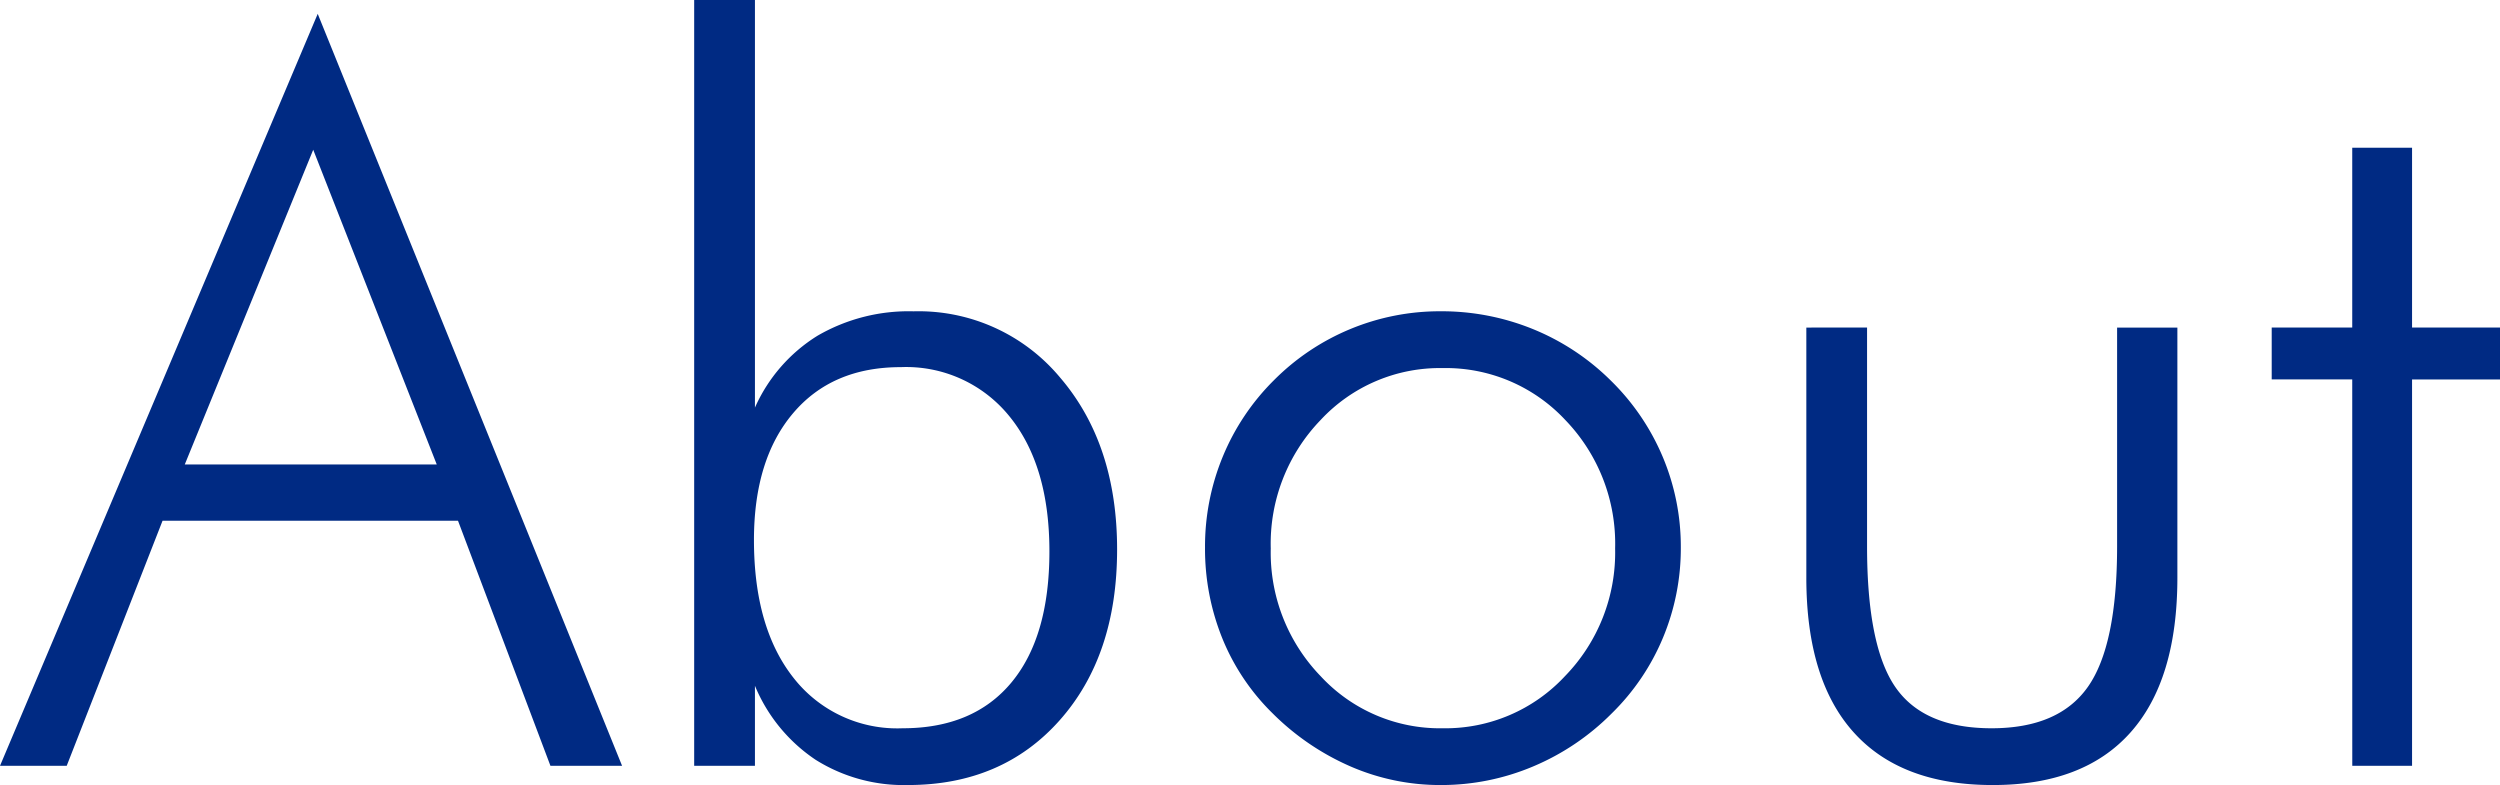 <svg xmlns="http://www.w3.org/2000/svg" width="247.07" height="77.588" viewBox="0 0 247.07 77.588">
  <g id="about_ttl" transform="translate(-92.121 -2079.316)">
    <path id="About_Synchrobo" data-name="About Synchrobo" d="M17.383-29.785h24.9l-12.207-31.1ZM-.879,0l31.4-74.316L60.6,0h-7.08L44.385-24.219h-29.2L5.713,0ZM102.832-21.191q0-8.5-3.955-13.354A13.117,13.117,0,0,0,88.135-39.4q-6.787,0-10.645,4.565T73.633-22.314q0,8.691,3.931,13.647A13,13,0,0,0,88.33-3.711q6.982,0,10.742-4.517T102.832-21.191ZM73.73,0H67.725V-75.684H73.73V-35.4a15.974,15.974,0,0,1,6.177-7.1,17.948,17.948,0,0,1,9.5-2.417,18.2,18.2,0,0,1,14.5,6.567q5.615,6.567,5.615,16.968,0,10.5-5.688,16.895T88.818,1.9a16.374,16.374,0,0,1-9.082-2.49A16.305,16.305,0,0,1,73.73-7.91ZM141.7-3.711a16.133,16.133,0,0,0,12.085-5.151,17.516,17.516,0,0,0,4.956-12.622,17.6,17.6,0,0,0-4.932-12.7A16.147,16.147,0,0,0,141.7-39.307a16.092,16.092,0,0,0-12.061,5.127,17.6,17.6,0,0,0-4.932,12.7,17.563,17.563,0,0,0,4.932,12.622A16.055,16.055,0,0,0,141.7-3.711ZM141.5,1.9A22.22,22.22,0,0,1,132.617.073,25.071,25.071,0,0,1,124.9-5.176a21.92,21.92,0,0,1-4.98-7.422,23.6,23.6,0,0,1-1.709-8.984,23.265,23.265,0,0,1,1.758-8.984A22.944,22.944,0,0,1,125-38.086a23.117,23.117,0,0,1,7.568-5.078,23.141,23.141,0,0,1,8.936-1.758,23.937,23.937,0,0,1,9.106,1.758,23.452,23.452,0,0,1,7.69,5.078,23.081,23.081,0,0,1,5.151,7.568,22.865,22.865,0,0,1,1.782,8.936,22.961,22.961,0,0,1-1.758,8.911,22.651,22.651,0,0,1-5.078,7.5A24.1,24.1,0,0,1,150.61.073,23.336,23.336,0,0,1,141.5,1.9Zm42.139-45.215V-21.68q0,9.863,2.808,13.916t9.5,4.053q6.641,0,9.521-4.1T208.35-21.68V-43.311h5.957V-18.6q0,10.107-4.639,15.308T196.045,1.9q-9.033,0-13.721-5.2T177.637-18.6V-43.311Zm47.949,5.127h-7.959v-5.127h7.959V-61.084H237.5v17.773h8.691v5.127H237.5V0h-5.908Z" transform="translate(93 2155)" fill="#002a83"/>
  </g>
</svg>
